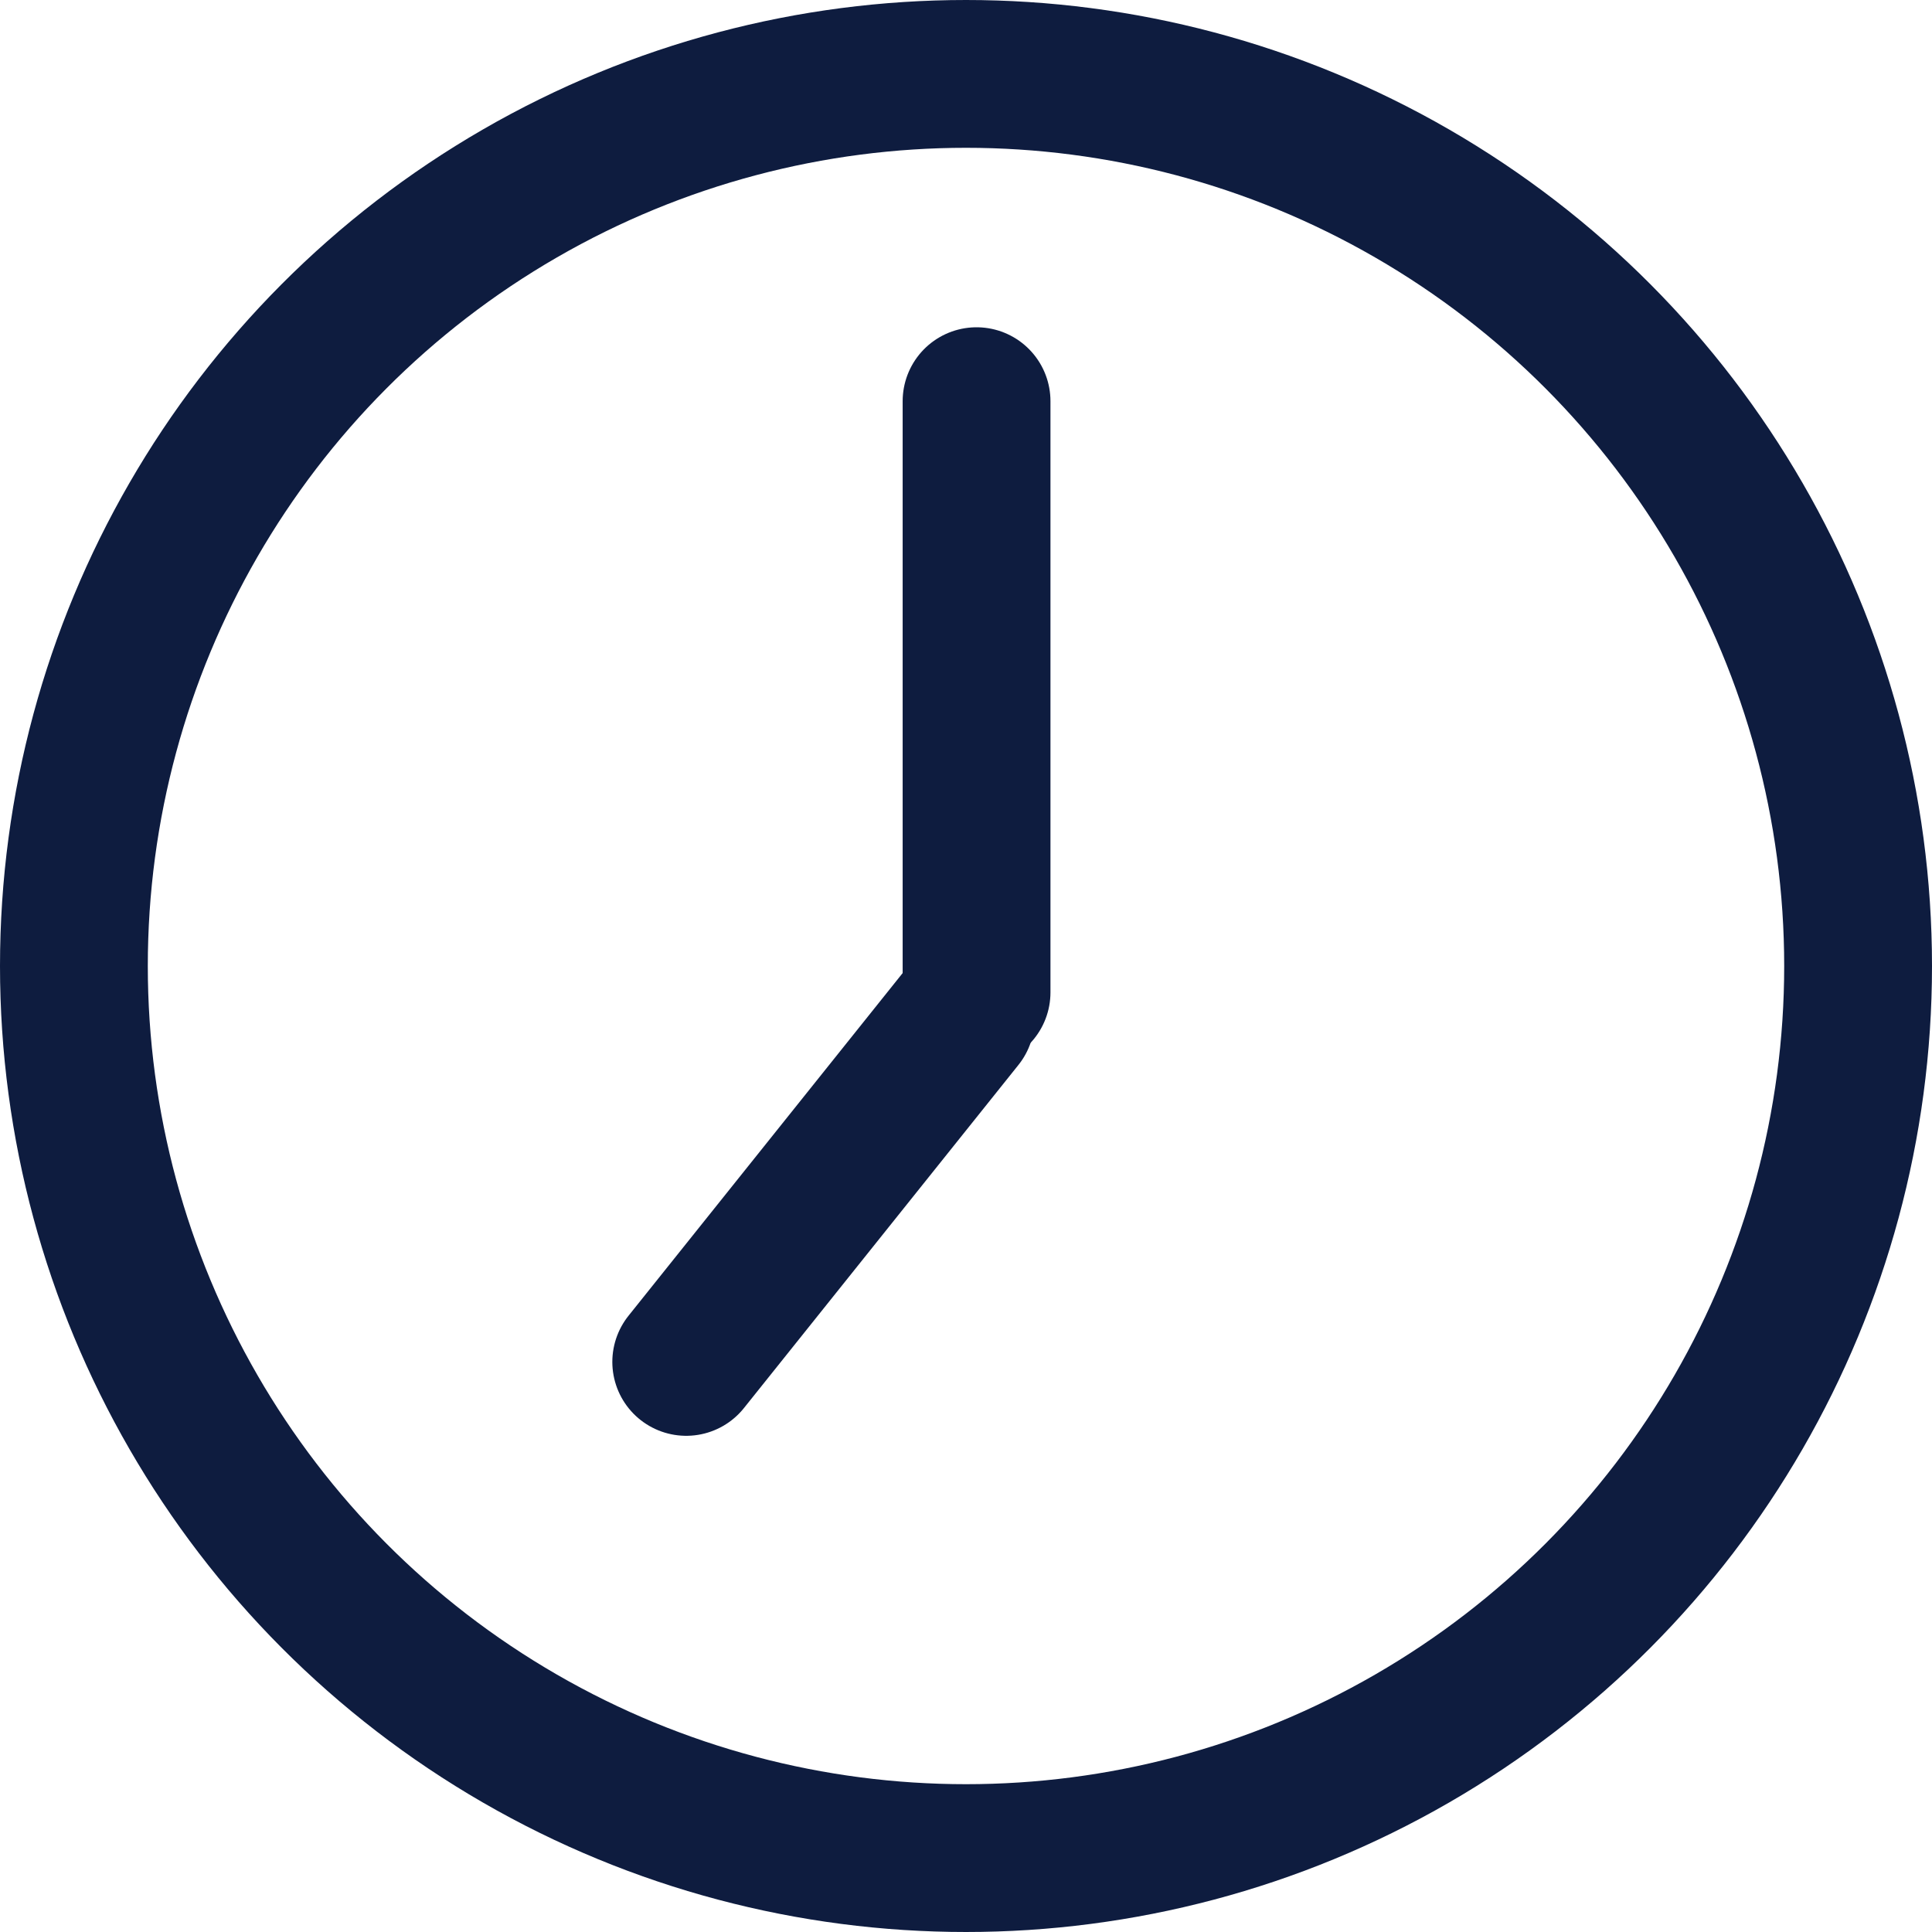 <?xml version="1.0" encoding="utf-8"?>
<!-- Generator: Adobe Illustrator 27.6.1, SVG Export Plug-In . SVG Version: 6.00 Build 0)  -->
<svg version="1.1" id="Layer_1" xmlns="http://www.w3.org/2000/svg" xmlns:xlink="http://www.w3.org/1999/xlink" x="0px" y="0px"
	 viewBox="0 0 366 366" style="enable-background:new 0 0 366 366;" xml:space="preserve">
<style type="text/css">
	
		.st0{clip-path:url(#SVGID_00000127023053339757565140000007971966093771592854_);fill:none;stroke:#0E1C3F;stroke-width:28;stroke-linecap:round;stroke-linejoin:round;stroke-miterlimit:133.333;}
	
		.st1{clip-path:url(#SVGID_00000127023053339757565140000007971966093771592854_);fill:none;stroke:#0E1C3F;stroke-width:28;stroke-linecap:round;stroke-miterlimit:10;}
</style>
<g>
	<defs>
		<rect id="SVGID_1_" width="366" height="366"/>
	</defs>
	<clipPath id="SVGID_00000067953273999261421410000006145940023379784115_">
		<use xlink:href="#SVGID_1_"  style="overflow:visible;"/>
	</clipPath>
	
		<circle style="clip-path:url(#SVGID_00000067953273999261421410000006145940023379784115_);fill:none;stroke:#0E1C3F;stroke-width:28;stroke-linecap:round;stroke-linejoin:round;stroke-miterlimit:133.333;" cx="183" cy="183" r="169"/>
	
		<line style="clip-path:url(#SVGID_00000067953273999261421410000006145940023379784115_);fill:none;stroke:#0E1C3F;stroke-width:28;stroke-linecap:round;stroke-miterlimit:10;" x1="185" y1="76" x2="185" y2="188"/>
	
		<line style="clip-path:url(#SVGID_00000067953273999261421410000006145940023379784115_);fill:none;stroke:#0E1C3F;stroke-width:28;stroke-linecap:round;stroke-miterlimit:10;" x1="182" y1="193" x2="130" y2="258"/>
</g>
</svg>
